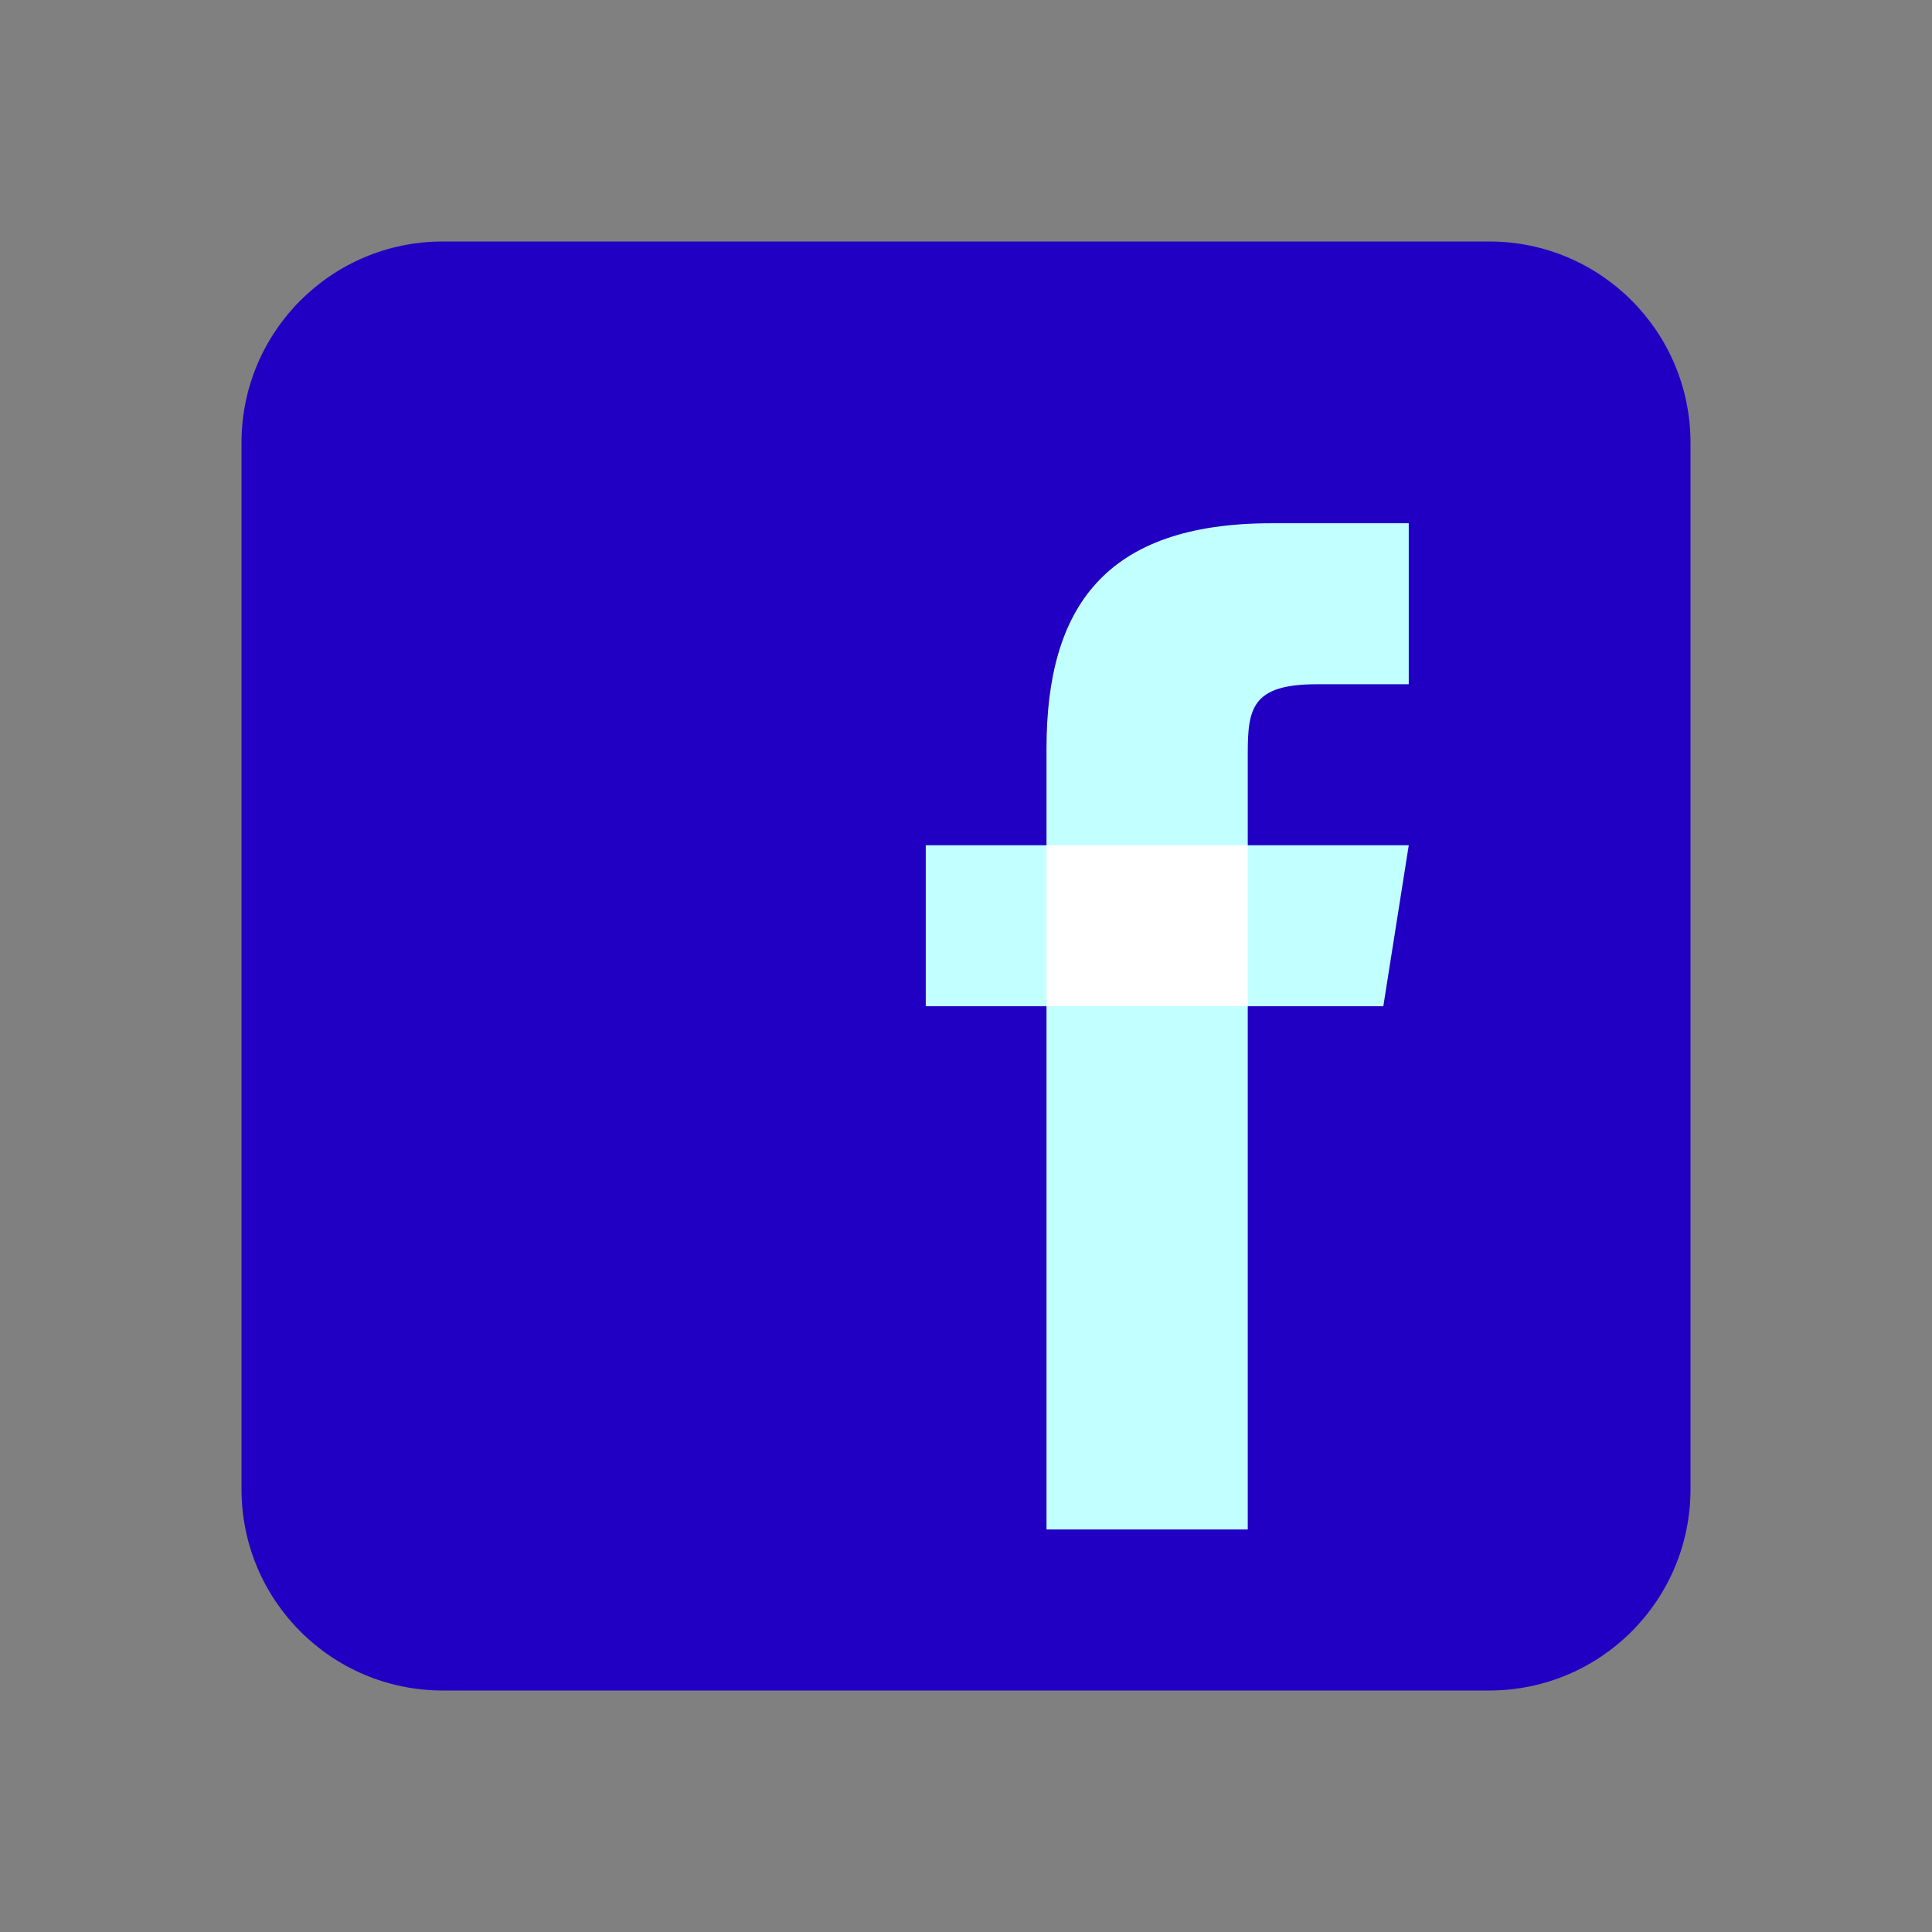 <?xml version="1.0" encoding="UTF-8"?> <svg xmlns="http://www.w3.org/2000/svg" viewBox="0 0 48 48" width="48px" height="48px"><rect x="0" y="0" width="48" height="48" fill="#808080" stroke="none"/> <path fill="#2100c4" d="M42,37c0,2.762-2.238,5-5,5H11c-2.761,0-5-2.238-5-5V11c0-2.762,2.239-5,5-5h26c2.762,0,5,2.238,5,5 V37z"></path> <path fill="#c2ffff" d="M32.713,17H35v-4h-3.408c-4.133,0-5.59,2.082-5.592,5.59V21h-3v4h3v13h5V25h3.368L35,21h-4v-2.277 C31,17.6,31.104,17,32.713,17z"></path> <rect width="5" height="4" x="26" y="21" fill="#fff"></rect> </svg> 